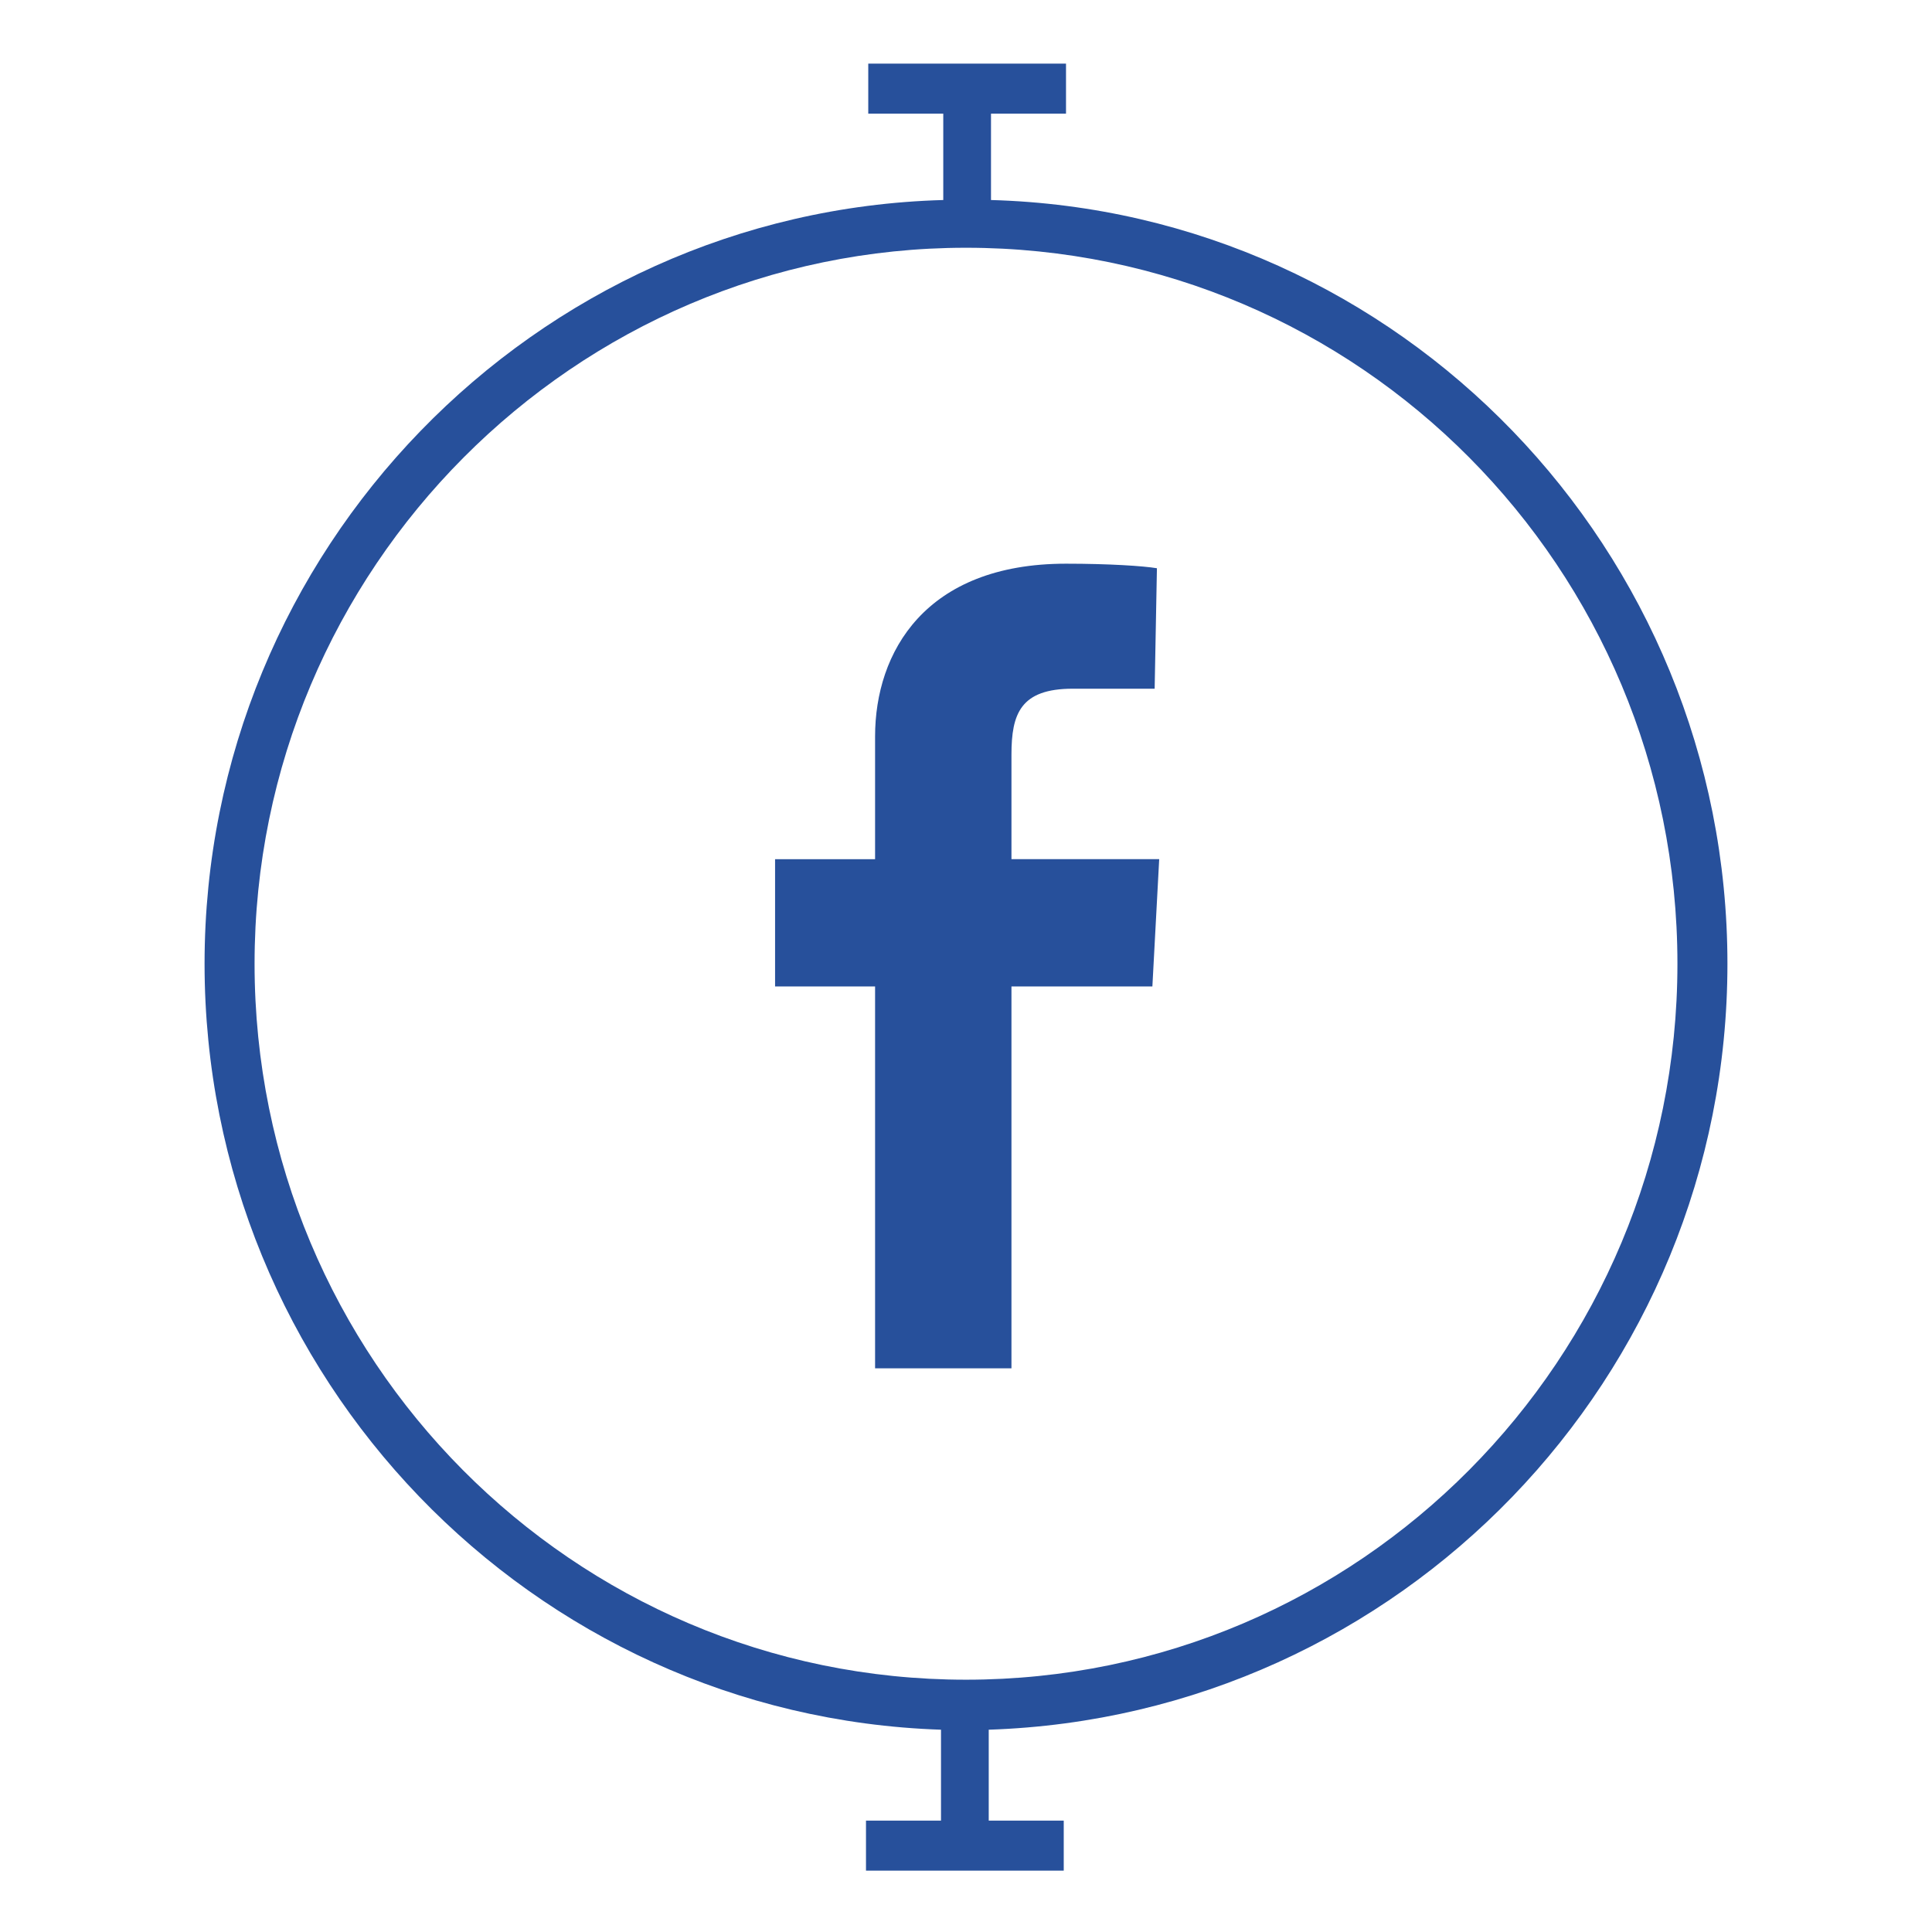 <?xml version="1.0" encoding="utf-8"?>
<!-- Generator: Adobe Illustrator 24.1.0, SVG Export Plug-In . SVG Version: 6.00 Build 0)  -->
<svg version="1.1" id="Livello_1" xmlns="http://www.w3.org/2000/svg" xmlns:xlink="http://www.w3.org/1999/xlink" x="0px" y="0px"
	 viewBox="0 0 85 85" style="enable-background:new 0 0 85 85;" xml:space="preserve">
<style type="text/css">
	.st0{fill:#27509B;}
</style>
<path class="st0" d="M76,42.4C76,24.2,61.6,9.3,43.6,8.8V5h3.3v-2.2h-8.7
	v2.2h3.3v3.8C23.5,9.3,9,24.2,9,42.4s14.4,33.1,32.4,33.7v4h-3.3
	v2.2h8.7v-2.2h-3.3v-4C61.6,75.5,76,60.6,76,42.4 M11.2,42.4
	c0-17.4,14.1-31.5,31.3-31.5c17.3,0,31.3,14.1,31.3,31.5
	s-14,31.5-31.3,31.5S11.2,59.8,11.2,42.4"/>
<path class="st0" d="M51,37.8h-6.5v-4.6c0-1.8,0.4-2.9,2.7-2.9
	c1.6,0,3.1,0,3.6,0l0.1-5.3c-0.6-0.1-2.1-0.2-4-0.2
	c-6.2,0-8.4,3.9-8.4,7.6v5.4h-4.4v5.6H38.5v16.8h6V43.4h6.2
	L51,37.8z"/>
</svg>
